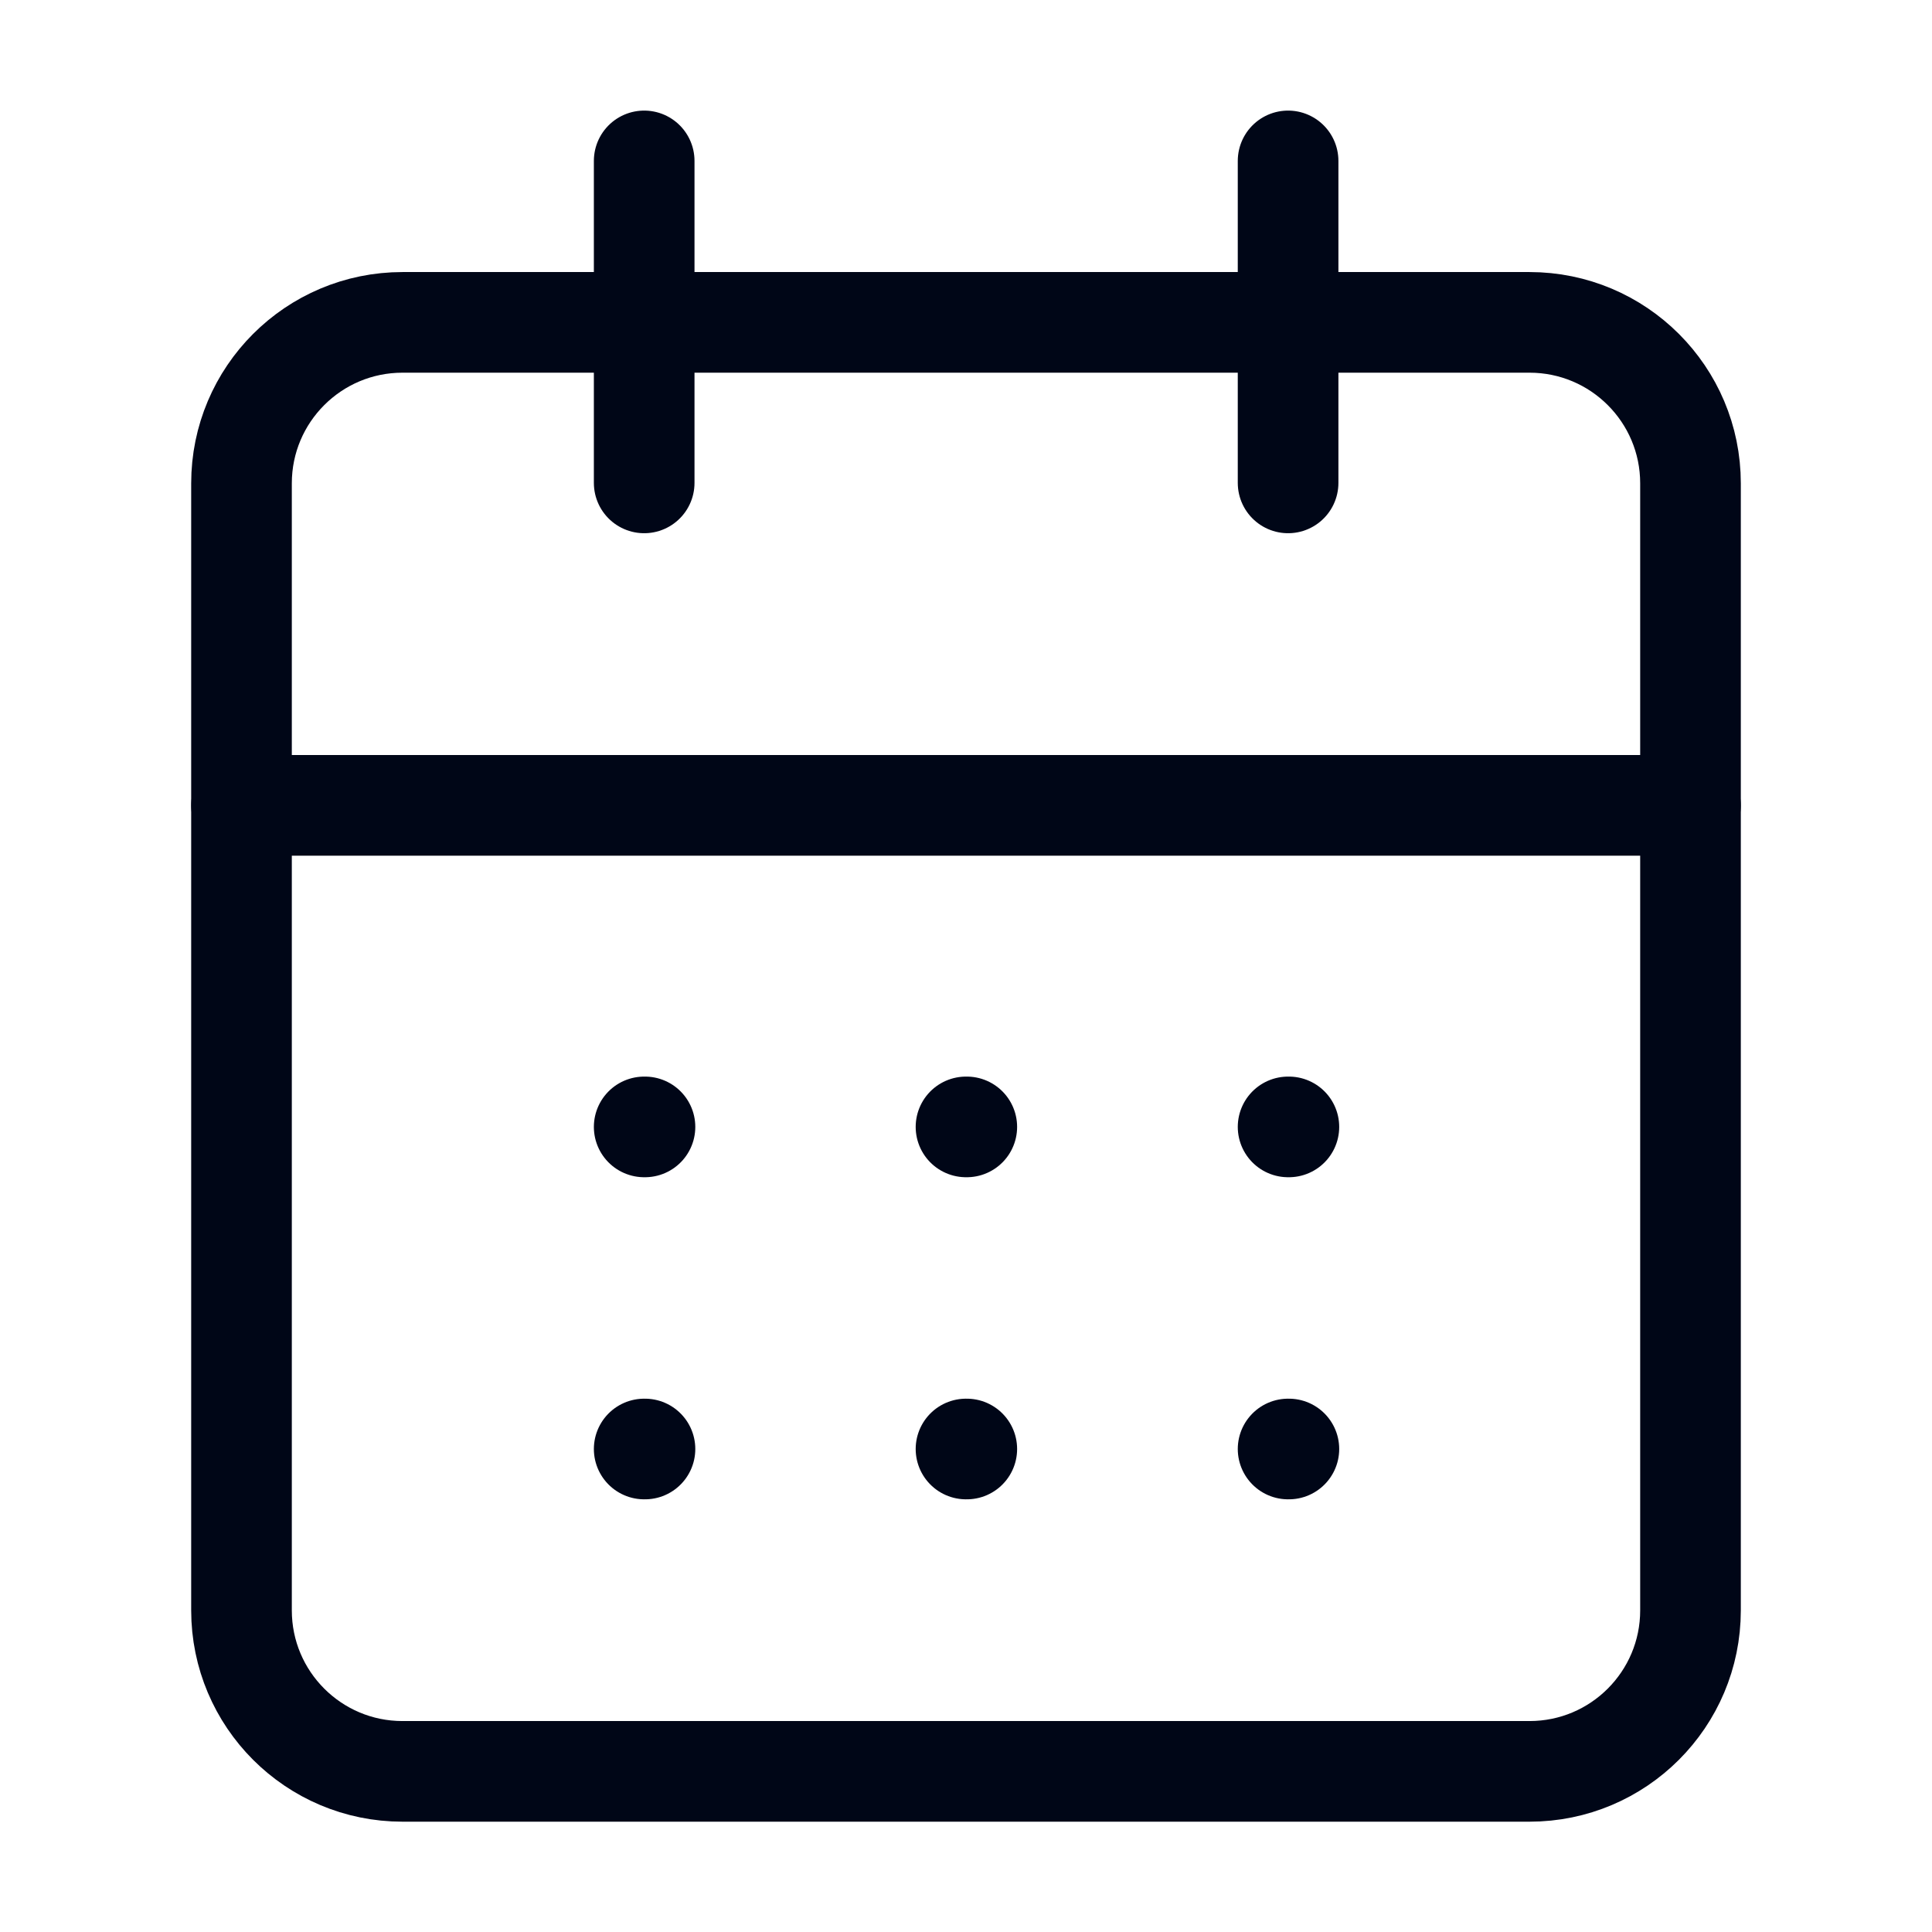 <svg width="56" height="56" viewBox="0 0 56 56" fill="none" xmlns="http://www.w3.org/2000/svg">
<path d="M18.672 4.664V13.997" stroke="#000617" stroke-width="2.917" stroke-linecap="round" stroke-linejoin="round"/>
<path d="M37.336 4.664V13.997" stroke="#000617" stroke-width="2.917" stroke-linecap="round" stroke-linejoin="round"/>
<path d="M44.333 9.344H11.667C9.089 9.344 7 11.433 7 14.01V46.677C7 49.254 9.089 51.344 11.667 51.344H44.333C46.911 51.344 49 49.254 49 46.677V14.01C49 11.433 46.911 9.344 44.333 9.344Z" stroke="#000617" stroke-width="2.917" stroke-linecap="round" stroke-linejoin="round"/>
<path d="M7 23.344H49" stroke="#000617" stroke-width="2.917" stroke-linecap="round" stroke-linejoin="round"/>
<path d="M18.672 32.664H18.695" stroke="#000617" stroke-width="2.917" stroke-linecap="round" stroke-linejoin="round"/>
<path d="M28 32.664H28.023" stroke="#000617" stroke-width="2.917" stroke-linecap="round" stroke-linejoin="round"/>
<path d="M37.336 32.664H37.359" stroke="#000617" stroke-width="2.917" stroke-linecap="round" stroke-linejoin="round"/>
<path d="M18.672 42H18.695" stroke="#000617" stroke-width="2.917" stroke-linecap="round" stroke-linejoin="round"/>
<path d="M28 42H28.023" stroke="#000617" stroke-width="2.917" stroke-linecap="round" stroke-linejoin="round"/>
<path d="M37.336 42H37.359" stroke="#000617" stroke-width="2.917" stroke-linecap="round" stroke-linejoin="round"/>
</svg>
